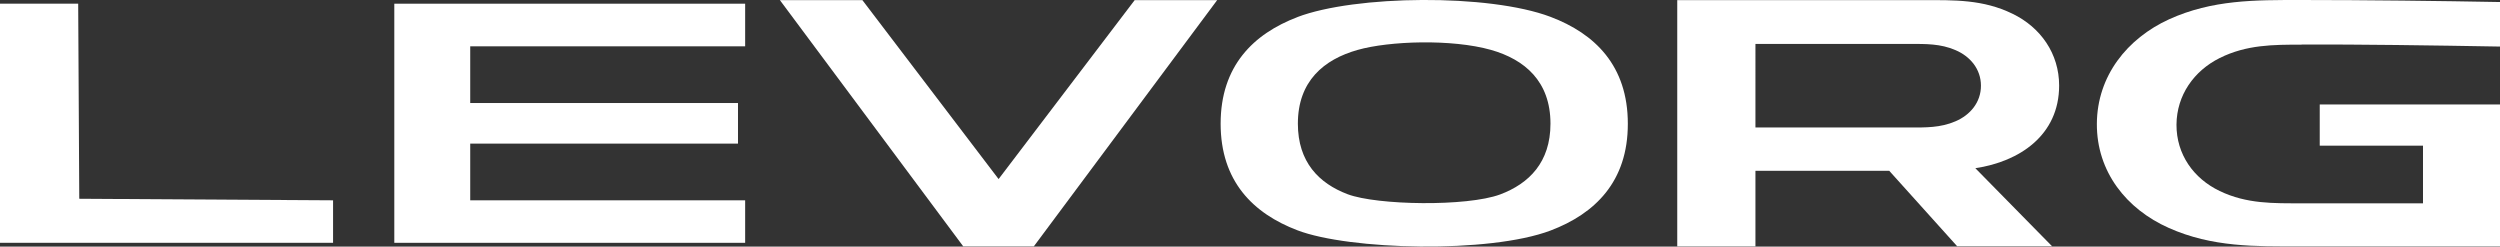 <?xml version="1.0" encoding="UTF-8"?>
<svg id="b" data-name="levorg" xmlns="http://www.w3.org/2000/svg" viewBox="0 0 209.42 20.66">
  <rect x="0" y="0" width="209.42" height="20.66" fill="#333333" stroke="none"/>
  <defs>
    <style>
      .d {
        fill: #ffffff;
      }
    </style>
  </defs>
  <g id="c" data-name="logo_levorg">
    <g>
      <polygon class="d" points="39.39 8.63 61.82 8.63 61.82 12.03 39.39 12.03 39.39 16.78 62.42 16.78 62.42 20.34 33.03 20.34 33.03 .31 62.42 .31 62.42 3.88 39.39 3.88 39.39 8.63"/>
      <polygon class="d" points="27.9 20.34 27.9 16.78 6.64 16.65 6.55 .31 0 .31 0 20.34 27.9 20.34"/>
      <path class="d" d="M192.8,3.74c-2.37,0-4.61,0-6.86,1.12-2.16,1.08-3.6,3.11-3.62,5.58-.01,2.49,1.43,4.51,3.62,5.56,2.27,1.09,4.51,1.03,6.88,1.03h10.15s0-4.83,0-4.83h-8.65v-3.45h15.11c0,3.96,0,7.93,0,11.89h-16.71c-3.79,0-7.4.08-11.05-1.55-3.53-1.57-6.04-4.69-6.02-8.72.02-4.02,2.55-7.15,6.04-8.75C185.32-.03,188.92,0,192.72,0c5.51,0,11.85.08,16.7.17v3.73c-5.63-.1-11.96-.19-16.62-.17"/>
      <path class="d" d="M163.81,10.16c-1.27.55-2.52.52-3.83.52h-12.93V3.68h12.93c1.31,0,2.56-.03,3.83.52,1.22.52,2.13,1.58,2.13,2.98,0,1.4-.91,2.46-2.13,2.98M172.49,7.17c0-2.68-1.55-4.88-3.91-6.02C166.12-.05,163.71.01,161.14.01h-20.64s0,20.63,0,20.63h6.55s0-6.33,0-6.33c3.74,0,7.47,0,11.21,0,1.9,2.11,3.79,4.22,5.69,6.32h7.95c-2.14-2.18-4.28-4.36-6.43-6.54,3.7-.55,7.02-2.76,7.02-6.93"/>
      <polygon class="d" points="101.96 .01 95.05 .01 83.65 15 72.24 .01 65.33 .01 80.69 20.64 86.6 20.64 101.96 .01"/>
      <path class="d" d="M112.89,16.27c-2.41-.91-4.17-2.7-4.17-5.91,0-3.57,2.18-5.38,5.01-6.18,2.65-.75,7.87-.93,11.17,0,2.81.8,4.98,2.62,4.98,6.18,0,3.23-1.79,5.02-4.22,5.93-2.79,1.03-10.29.91-12.77-.02M108.69,1.43c-3.7,1.41-6.44,4.1-6.44,8.93,0,4.83,2.73,7.52,6.43,8.93,4.34,1.66,16.08,1.96,21.21.02,3.72-1.41,6.48-4.1,6.47-8.95,0-4.85-2.75-7.54-6.48-8.95-5.16-1.95-16.37-1.82-21.2.02"/>
    </g>
  </g>
</svg>